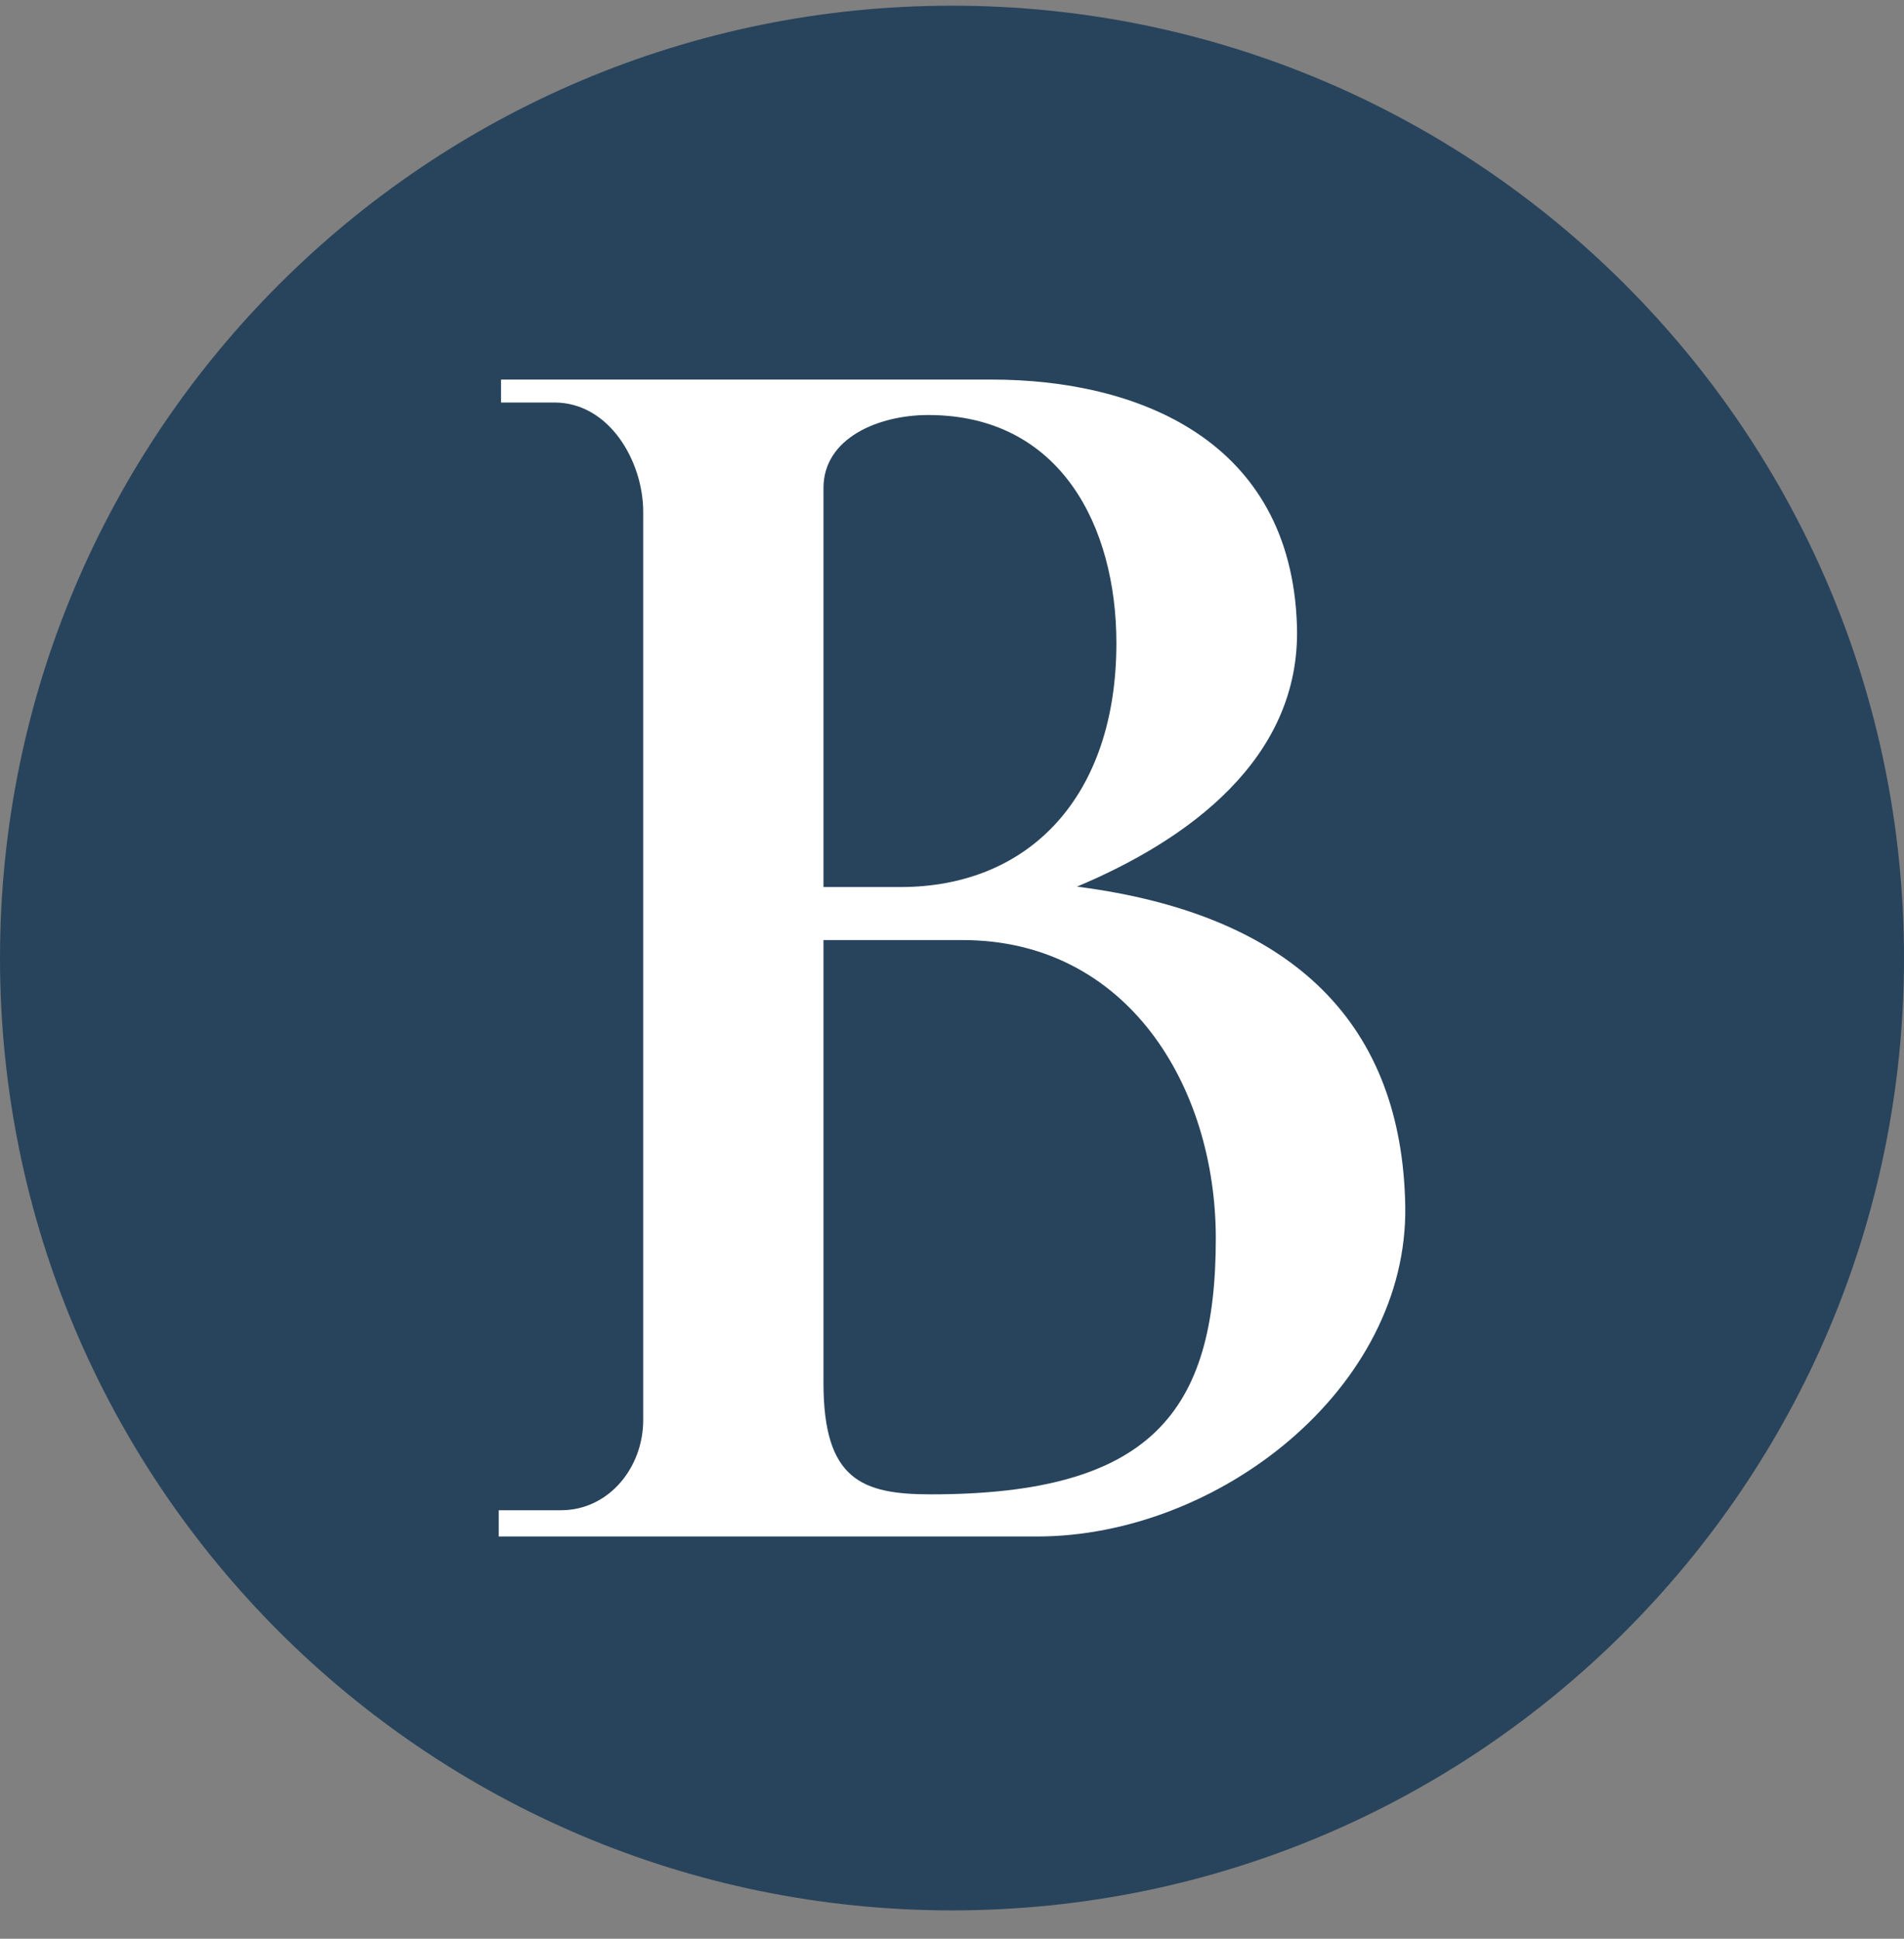<svg xmlns="http://www.w3.org/2000/svg" width="56" height="57" fill="none" viewBox="0 0 56 57"><rect x="0" y="0" width="56" height="57" fill="#808080" stroke="none"/><g clip-path="url(#a)"><path fill="#28445c" d="M56 28.167c0-15.464-12.536-28-28-28s-28 12.536-28 28 12.536 28 28 28 28-12.536 28-28"/><path fill="#fff" d="M14.736 11.16v.674h1.57c1.618 0 2.612 1.733 2.612 3.214v26.704c0 1.4-1.016 2.65-2.417 2.65h-1.833v.772h15.828c5.351 0 10.93-4.372 10.835-9.723-.094-5.257-3.185-8.552-9.656-9.384 3.226-1.35 6.59-3.744 6.471-7.657-.167-5.51-4.74-7.25-8.975-7.25z"/><path fill="#28445c" d="M24.22 26.08V14.346c0-1.465 1.614-2.144 3.08-2.144 3.898 0 5.535 3.284 5.535 6.705 0 4.483-2.538 7.173-6.354 7.173zM24.22 27.639v13.02c0 2.847 1.13 3.276 3.157 3.276 6.472 0 8.382-2.417 8.382-7.524 0-4.483-2.612-8.772-7.446-8.772z"/></g><defs><clipPath id="a"><path fill="#fff" d="M0 .167h56v56H0z"/></clipPath></defs></svg>